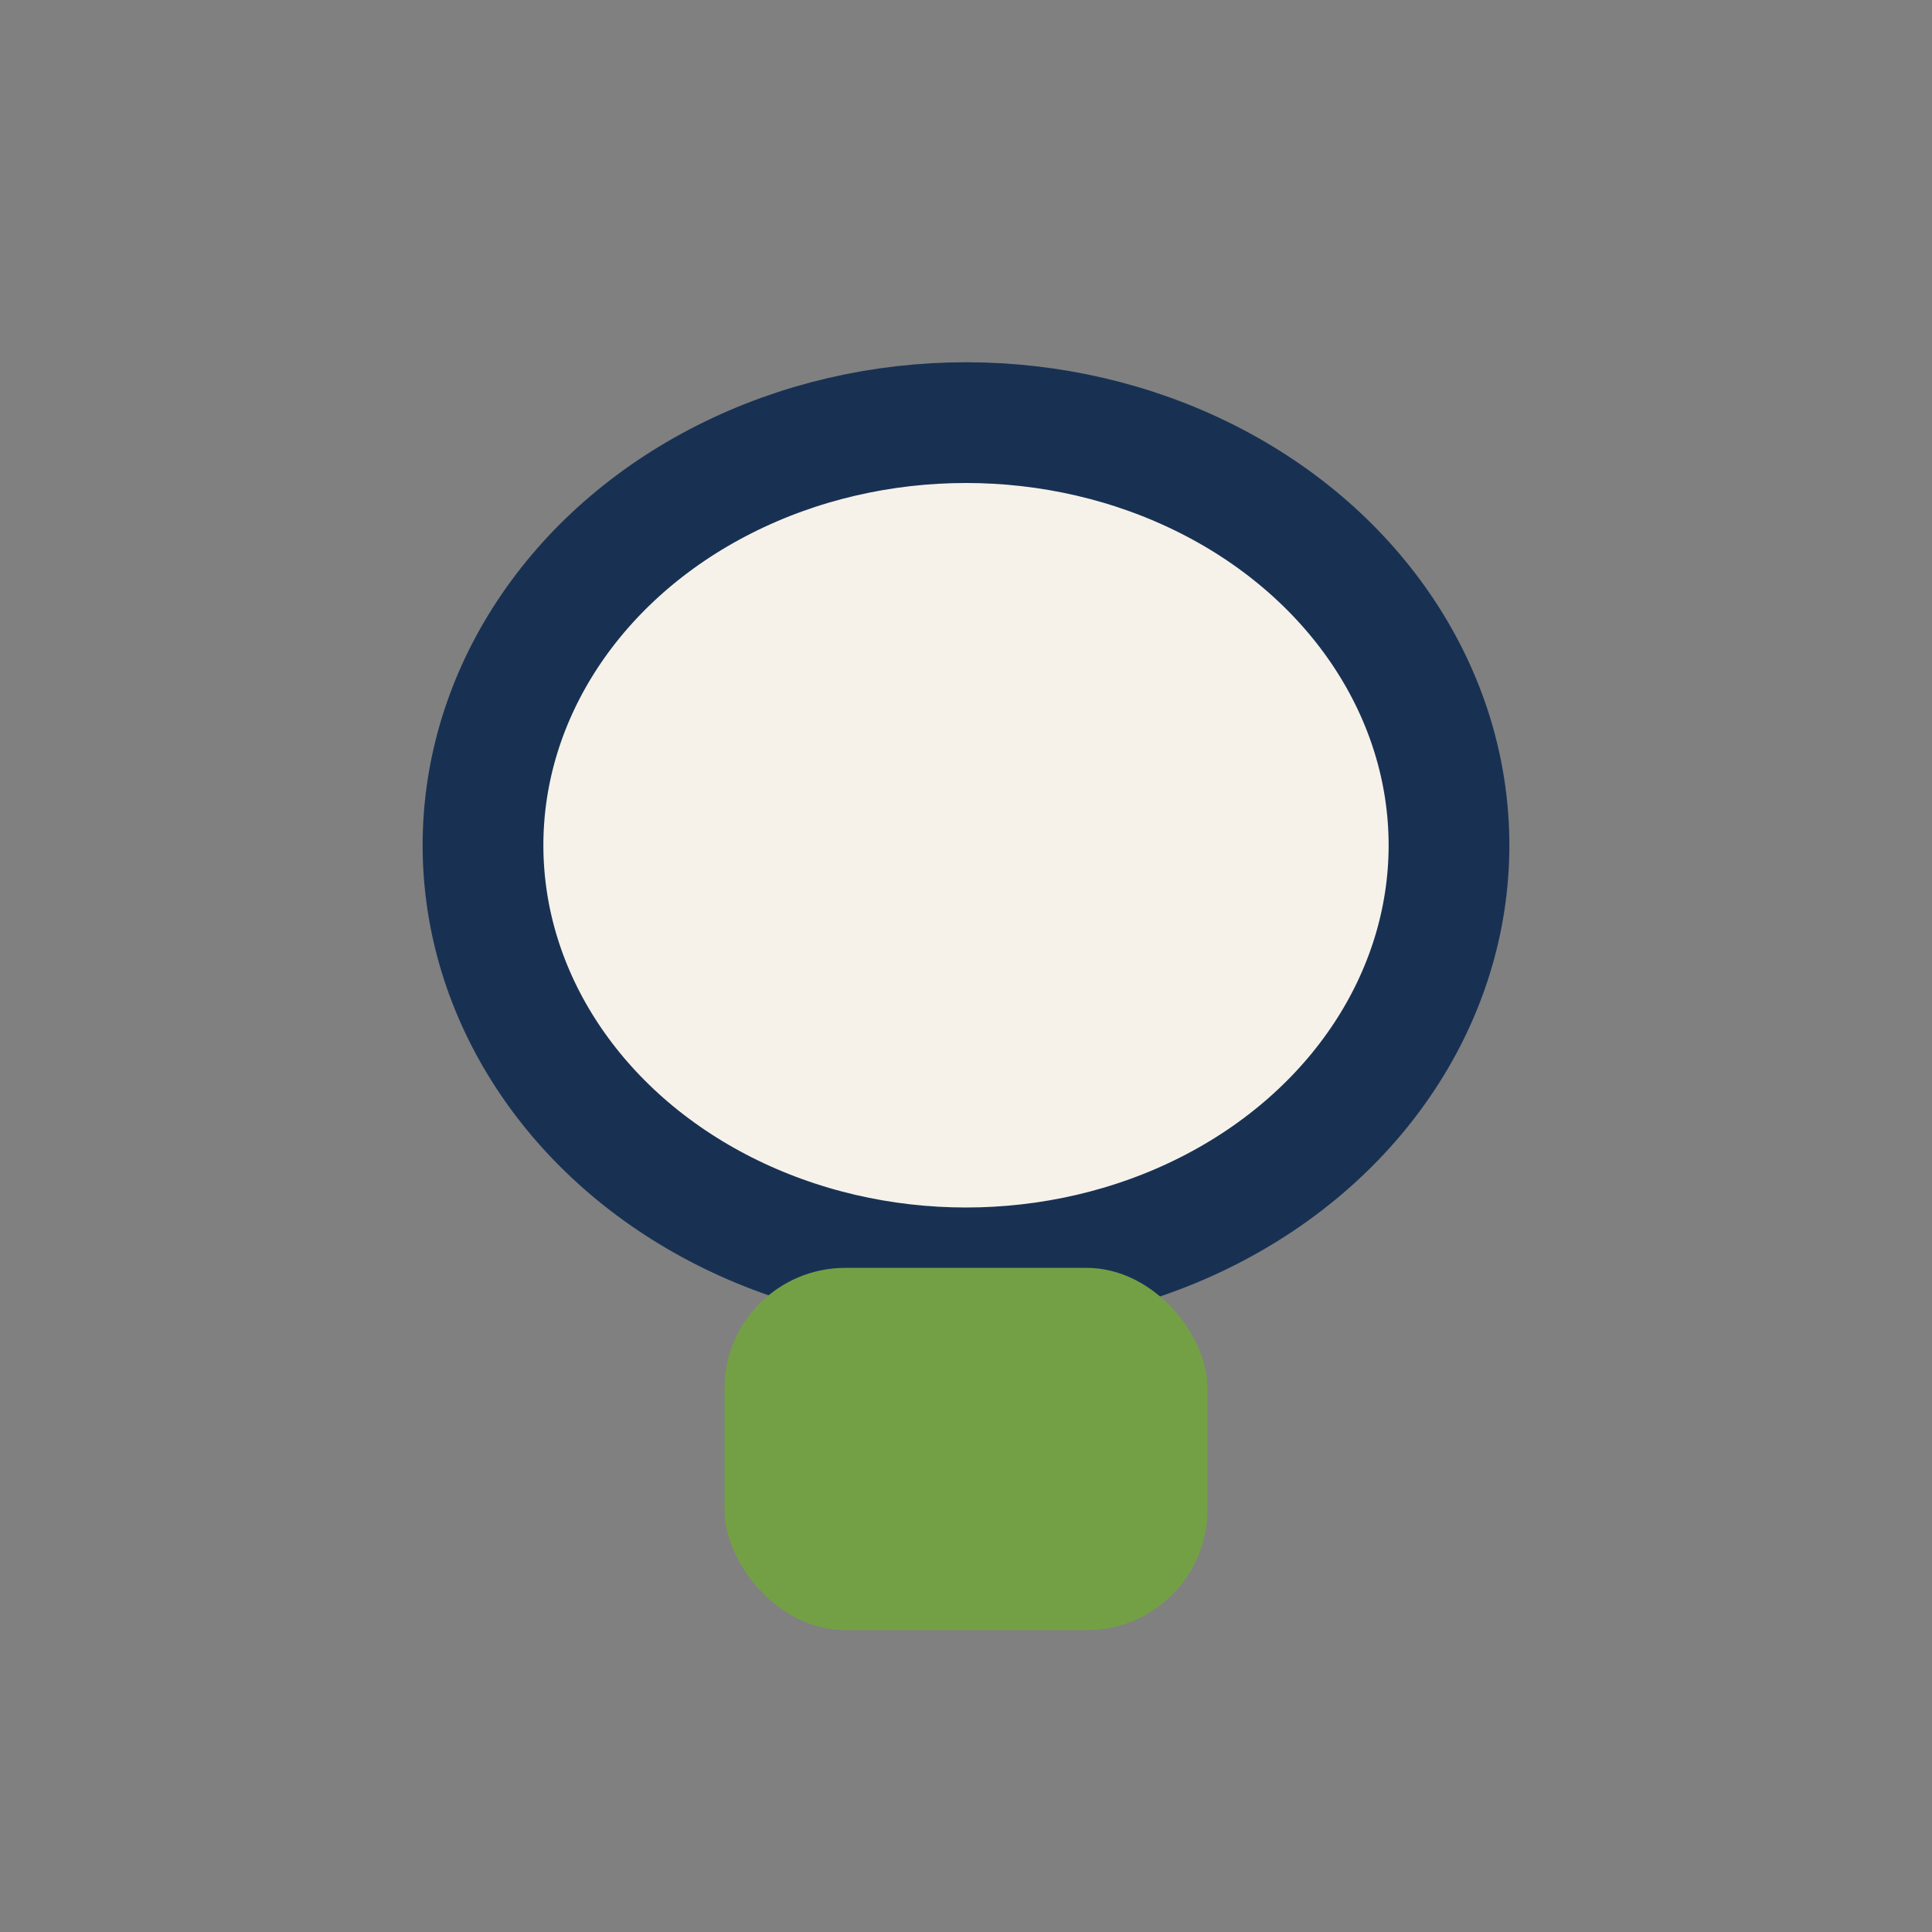 <?xml version="1.0" encoding="UTF-8"?>
<svg xmlns="http://www.w3.org/2000/svg" width="32" height="32" viewBox="0 0 32 32"><rect x="0" y="0" width="32" height="32" fill="#808080" stroke="none"/><ellipse cx="16" cy="14" rx="8" ry="7" fill="#F6F2EA" stroke="#183153" stroke-width="2"/><rect x="12" y="21" width="8" height="6" rx="2" fill="#74A045"/></svg>